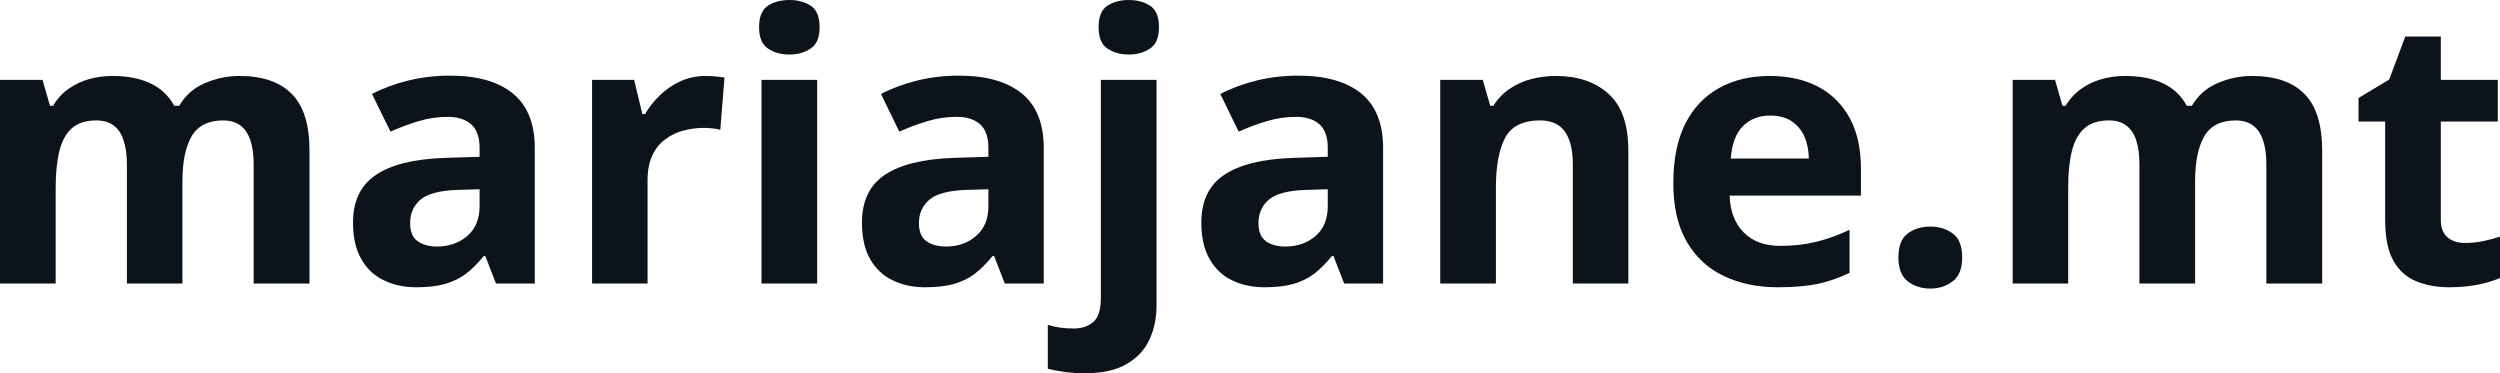 <svg fill="#0D131A" viewBox="0 0 154.037 23" height="100%" width="100%" xmlns="http://www.w3.org/2000/svg"><path preserveAspectRatio="none" d="M14.75 4.68L14.75 4.68Q16.88 4.68 17.97 5.78Q19.07 6.87 19.07 9.29L19.07 9.29L19.07 17.47L15.63 17.47L15.63 10.14Q15.63 8.79 15.17 8.11Q14.71 7.42 13.75 7.42L13.75 7.42Q12.39 7.42 11.81 8.39Q11.24 9.37 11.24 11.17L11.24 11.17L11.24 17.47L7.82 17.47L7.82 10.14Q7.82 9.24 7.61 8.64Q7.41 8.03 7.00 7.73Q6.58 7.42 5.93 7.42L5.93 7.42Q4.98 7.42 4.43 7.90Q3.89 8.38 3.66 9.30Q3.43 10.23 3.43 11.57L3.43 11.57L3.43 17.47L0 17.47L0 4.92L2.62 4.92L3.08 6.52L3.27 6.52Q3.65 5.87 4.23 5.47Q4.81 5.06 5.50 4.87Q6.20 4.68 6.92 4.68L6.92 4.68Q8.30 4.68 9.26 5.13Q10.22 5.58 10.74 6.52L10.74 6.52L11.04 6.52Q11.60 5.56 12.63 5.12Q13.66 4.68 14.75 4.68ZM27.73 4.66L27.73 4.66Q30.25 4.66 31.60 5.76Q32.95 6.86 32.95 9.11L32.95 9.11L32.95 17.47L30.56 17.47L29.90 15.77L29.81 15.77Q29.27 16.44 28.71 16.87Q28.14 17.29 27.41 17.50Q26.68 17.70 25.64 17.70L25.64 17.70Q24.53 17.70 23.65 17.27Q22.76 16.85 22.26 15.96Q21.75 15.08 21.75 13.72L21.75 13.72Q21.75 11.72 23.16 10.78Q24.56 9.83 27.37 9.73L27.37 9.73L29.55 9.66L29.55 9.11Q29.55 8.12 29.03 7.66Q28.51 7.20 27.59 7.20L27.59 7.20Q26.68 7.20 25.81 7.46Q24.93 7.72 24.06 8.11L24.06 8.11L22.92 5.79Q23.92 5.27 25.16 4.96Q26.40 4.66 27.73 4.66ZM29.55 12.69L29.55 11.66L28.22 11.70Q26.56 11.75 25.91 12.30Q25.27 12.85 25.27 13.75L25.27 13.75Q25.27 14.53 25.73 14.86Q26.19 15.19 26.93 15.19L26.93 15.19Q28.03 15.19 28.79 14.54Q29.55 13.89 29.55 12.69L29.55 12.69ZM43.48 4.68L43.48 4.68Q43.74 4.68 44.09 4.71Q44.43 4.74 44.64 4.78L44.64 4.78L44.38 8.00Q44.21 7.94 43.91 7.91Q43.60 7.88 43.37 7.88L43.37 7.88Q42.71 7.88 42.09 8.05Q41.46 8.22 40.97 8.60Q40.47 8.97 40.19 9.59Q39.90 10.20 39.90 11.08L39.90 11.08L39.90 17.47L36.48 17.47L36.48 4.92L39.07 4.92L39.58 7.03L39.74 7.03Q40.12 6.39 40.67 5.86Q41.23 5.32 41.94 5.00Q42.65 4.68 43.48 4.68ZM46.92 4.92L50.35 4.92L50.35 17.47L46.92 17.47L46.92 4.92ZM48.64 0L48.64 0Q49.40 0 49.95 0.35Q50.50 0.71 50.50 1.67L50.50 1.67Q50.50 2.63 49.95 2.99Q49.40 3.36 48.64 3.36L48.64 3.36Q47.86 3.36 47.32 2.99Q46.77 2.63 46.77 1.67L46.77 1.67Q46.77 0.71 47.32 0.35Q47.86 0 48.64 0ZM59.08 4.66L59.08 4.66Q61.61 4.66 62.96 5.76Q64.31 6.86 64.31 9.11L64.31 9.11L64.31 17.47L61.91 17.47L61.25 15.77L61.16 15.77Q60.62 16.44 60.06 16.87Q59.50 17.29 58.77 17.50Q58.04 17.70 56.99 17.70L56.99 17.70Q55.88 17.70 55.00 17.27Q54.12 16.85 53.61 15.96Q53.11 15.08 53.11 13.72L53.11 13.72Q53.11 11.72 54.51 10.78Q55.92 9.83 58.72 9.73L58.72 9.73L60.90 9.66L60.90 9.11Q60.90 8.12 60.39 7.66Q59.87 7.20 58.95 7.20L58.95 7.20Q58.04 7.20 57.16 7.46Q56.29 7.72 55.41 8.11L55.41 8.11L54.28 5.79Q55.28 5.27 56.52 4.96Q57.76 4.66 59.08 4.66ZM60.90 12.69L60.90 11.66L59.58 11.70Q57.92 11.75 57.27 12.30Q56.62 12.85 56.62 13.75L56.62 13.75Q56.62 14.53 57.08 14.86Q57.54 15.19 58.29 15.19L58.29 15.19Q59.39 15.19 60.14 14.54Q60.90 13.89 60.90 12.69L60.90 12.69ZM66.82 23L66.82 23Q66.24 23 65.61 22.92Q64.98 22.83 64.56 22.72L64.56 22.72L64.56 20.02Q64.98 20.14 65.34 20.19Q65.71 20.24 66.17 20.24L66.17 20.24Q66.87 20.24 67.35 19.85Q67.83 19.46 67.83 18.33L67.83 18.33L67.83 4.92L71.26 4.92L71.26 18.83Q71.26 19.98 70.82 20.93Q70.38 21.88 69.40 22.44Q68.43 23 66.82 23ZM67.69 1.67L67.69 1.67Q67.69 0.71 68.23 0.35Q68.78 0 69.55 0L69.55 0Q70.31 0 70.86 0.35Q71.41 0.71 71.41 1.67L71.41 1.67Q71.41 2.63 70.86 2.99Q70.31 3.36 69.55 3.36L69.55 3.36Q68.78 3.36 68.23 2.99Q67.69 2.63 67.69 1.67ZM79.99 4.66L79.99 4.66Q82.52 4.66 83.87 5.76Q85.22 6.86 85.22 9.11L85.22 9.11L85.22 17.47L82.82 17.47L82.16 15.77L82.07 15.77Q81.53 16.44 80.97 16.87Q80.41 17.29 79.68 17.50Q78.95 17.70 77.91 17.70L77.91 17.70Q76.79 17.70 75.91 17.27Q75.03 16.85 74.53 15.96Q74.02 15.08 74.02 13.72L74.02 13.72Q74.02 11.72 75.42 10.78Q76.83 9.83 79.64 9.73L79.64 9.73L81.81 9.66L81.81 9.11Q81.81 8.12 81.30 7.66Q80.78 7.20 79.86 7.20L79.86 7.20Q78.95 7.20 78.07 7.46Q77.20 7.72 76.32 8.11L76.32 8.11L75.19 5.79Q76.19 5.27 77.43 4.96Q78.67 4.66 79.99 4.66ZM81.81 12.69L81.81 11.66L80.49 11.70Q78.83 11.75 78.18 12.30Q77.54 12.85 77.54 13.75L77.54 13.75Q77.54 14.53 78.00 14.86Q78.46 15.19 79.20 15.19L79.20 15.19Q80.30 15.19 81.06 14.54Q81.81 13.89 81.81 12.69L81.81 12.69ZM95.87 4.68L95.87 4.68Q97.88 4.68 99.11 5.78Q100.33 6.87 100.33 9.29L100.33 9.29L100.33 17.47L96.91 17.47L96.91 10.14Q96.91 8.79 96.42 8.11Q95.93 7.42 94.89 7.42L94.89 7.42Q93.31 7.42 92.74 8.49Q92.17 9.56 92.17 11.57L92.17 11.57L92.17 17.47L88.74 17.47L88.74 4.92L91.36 4.92L91.82 6.52L92.01 6.52Q92.42 5.87 93.02 5.47Q93.62 5.06 94.35 4.87Q95.09 4.68 95.87 4.68ZM109.04 4.68L109.04 4.68Q110.78 4.68 112.04 5.35Q113.29 6.02 113.98 7.29Q114.66 8.56 114.66 10.39L114.66 10.39L114.66 12.05L106.57 12.05Q106.62 13.50 107.44 14.32Q108.25 15.15 109.70 15.15L109.70 15.15Q110.90 15.15 111.90 14.90Q112.90 14.66 113.96 14.16L113.96 14.16L113.96 16.81Q113.02 17.27 112.01 17.49Q110.99 17.70 109.54 17.70L109.54 17.70Q107.66 17.70 106.20 17.00Q104.75 16.31 103.92 14.88Q103.10 13.45 103.10 11.29L103.10 11.29Q103.10 9.09 103.84 7.62Q104.59 6.15 105.93 5.42Q107.26 4.68 109.04 4.68ZM109.06 7.12L109.06 7.12Q108.06 7.12 107.40 7.76Q106.75 8.40 106.64 9.77L106.64 9.77L111.45 9.77Q111.44 9.01 111.18 8.41Q110.91 7.82 110.39 7.47Q109.87 7.12 109.06 7.12ZM116.97 15.87L116.97 15.87Q116.97 14.81 117.54 14.39Q118.12 13.96 118.94 13.96L118.94 13.96Q119.74 13.96 120.32 14.39Q120.90 14.81 120.90 15.87L120.90 15.87Q120.90 16.88 120.32 17.33Q119.74 17.78 118.94 17.78L118.94 17.78Q118.12 17.78 117.54 17.33Q116.97 16.88 116.97 15.87ZM138.75 4.68L138.75 4.68Q140.89 4.68 141.98 5.78Q143.08 6.87 143.08 9.29L143.08 9.29L143.08 17.47L139.64 17.47L139.64 10.14Q139.64 8.79 139.18 8.11Q138.72 7.42 137.75 7.42L137.75 7.42Q136.39 7.42 135.82 8.39Q135.25 9.37 135.25 11.17L135.25 11.17L135.25 17.47L131.82 17.47L131.82 10.14Q131.82 9.24 131.62 8.64Q131.42 8.03 131.00 7.73Q130.59 7.42 129.94 7.42L129.94 7.42Q128.98 7.42 128.44 7.90Q127.89 8.38 127.66 9.30Q127.43 10.23 127.43 11.57L127.43 11.57L127.43 17.47L124.01 17.47L124.01 4.92L126.62 4.92L127.08 6.52L127.27 6.52Q127.66 5.87 128.24 5.47Q128.81 5.06 129.51 4.87Q130.21 4.68 130.92 4.68L130.92 4.68Q132.31 4.68 133.27 5.13Q134.23 5.58 134.74 6.52L134.74 6.52L135.05 6.52Q135.61 5.56 136.64 5.12Q137.66 4.68 138.75 4.68ZM151.88 14.97L151.88 14.97Q152.44 14.97 152.98 14.86Q153.51 14.75 154.04 14.58L154.04 14.58L154.04 17.13Q153.49 17.37 152.67 17.54Q151.86 17.70 150.89 17.70L150.89 17.70Q149.77 17.70 148.88 17.33Q147.98 16.97 147.47 16.07Q146.96 15.16 146.96 13.54L146.96 13.54L146.96 7.49L145.32 7.49L145.32 6.04L147.21 4.90L148.20 2.25L150.39 2.25L150.39 4.92L153.90 4.92L153.90 7.49L150.39 7.49L150.39 13.54Q150.39 14.26 150.80 14.62Q151.21 14.97 151.88 14.97Z"></path></svg>